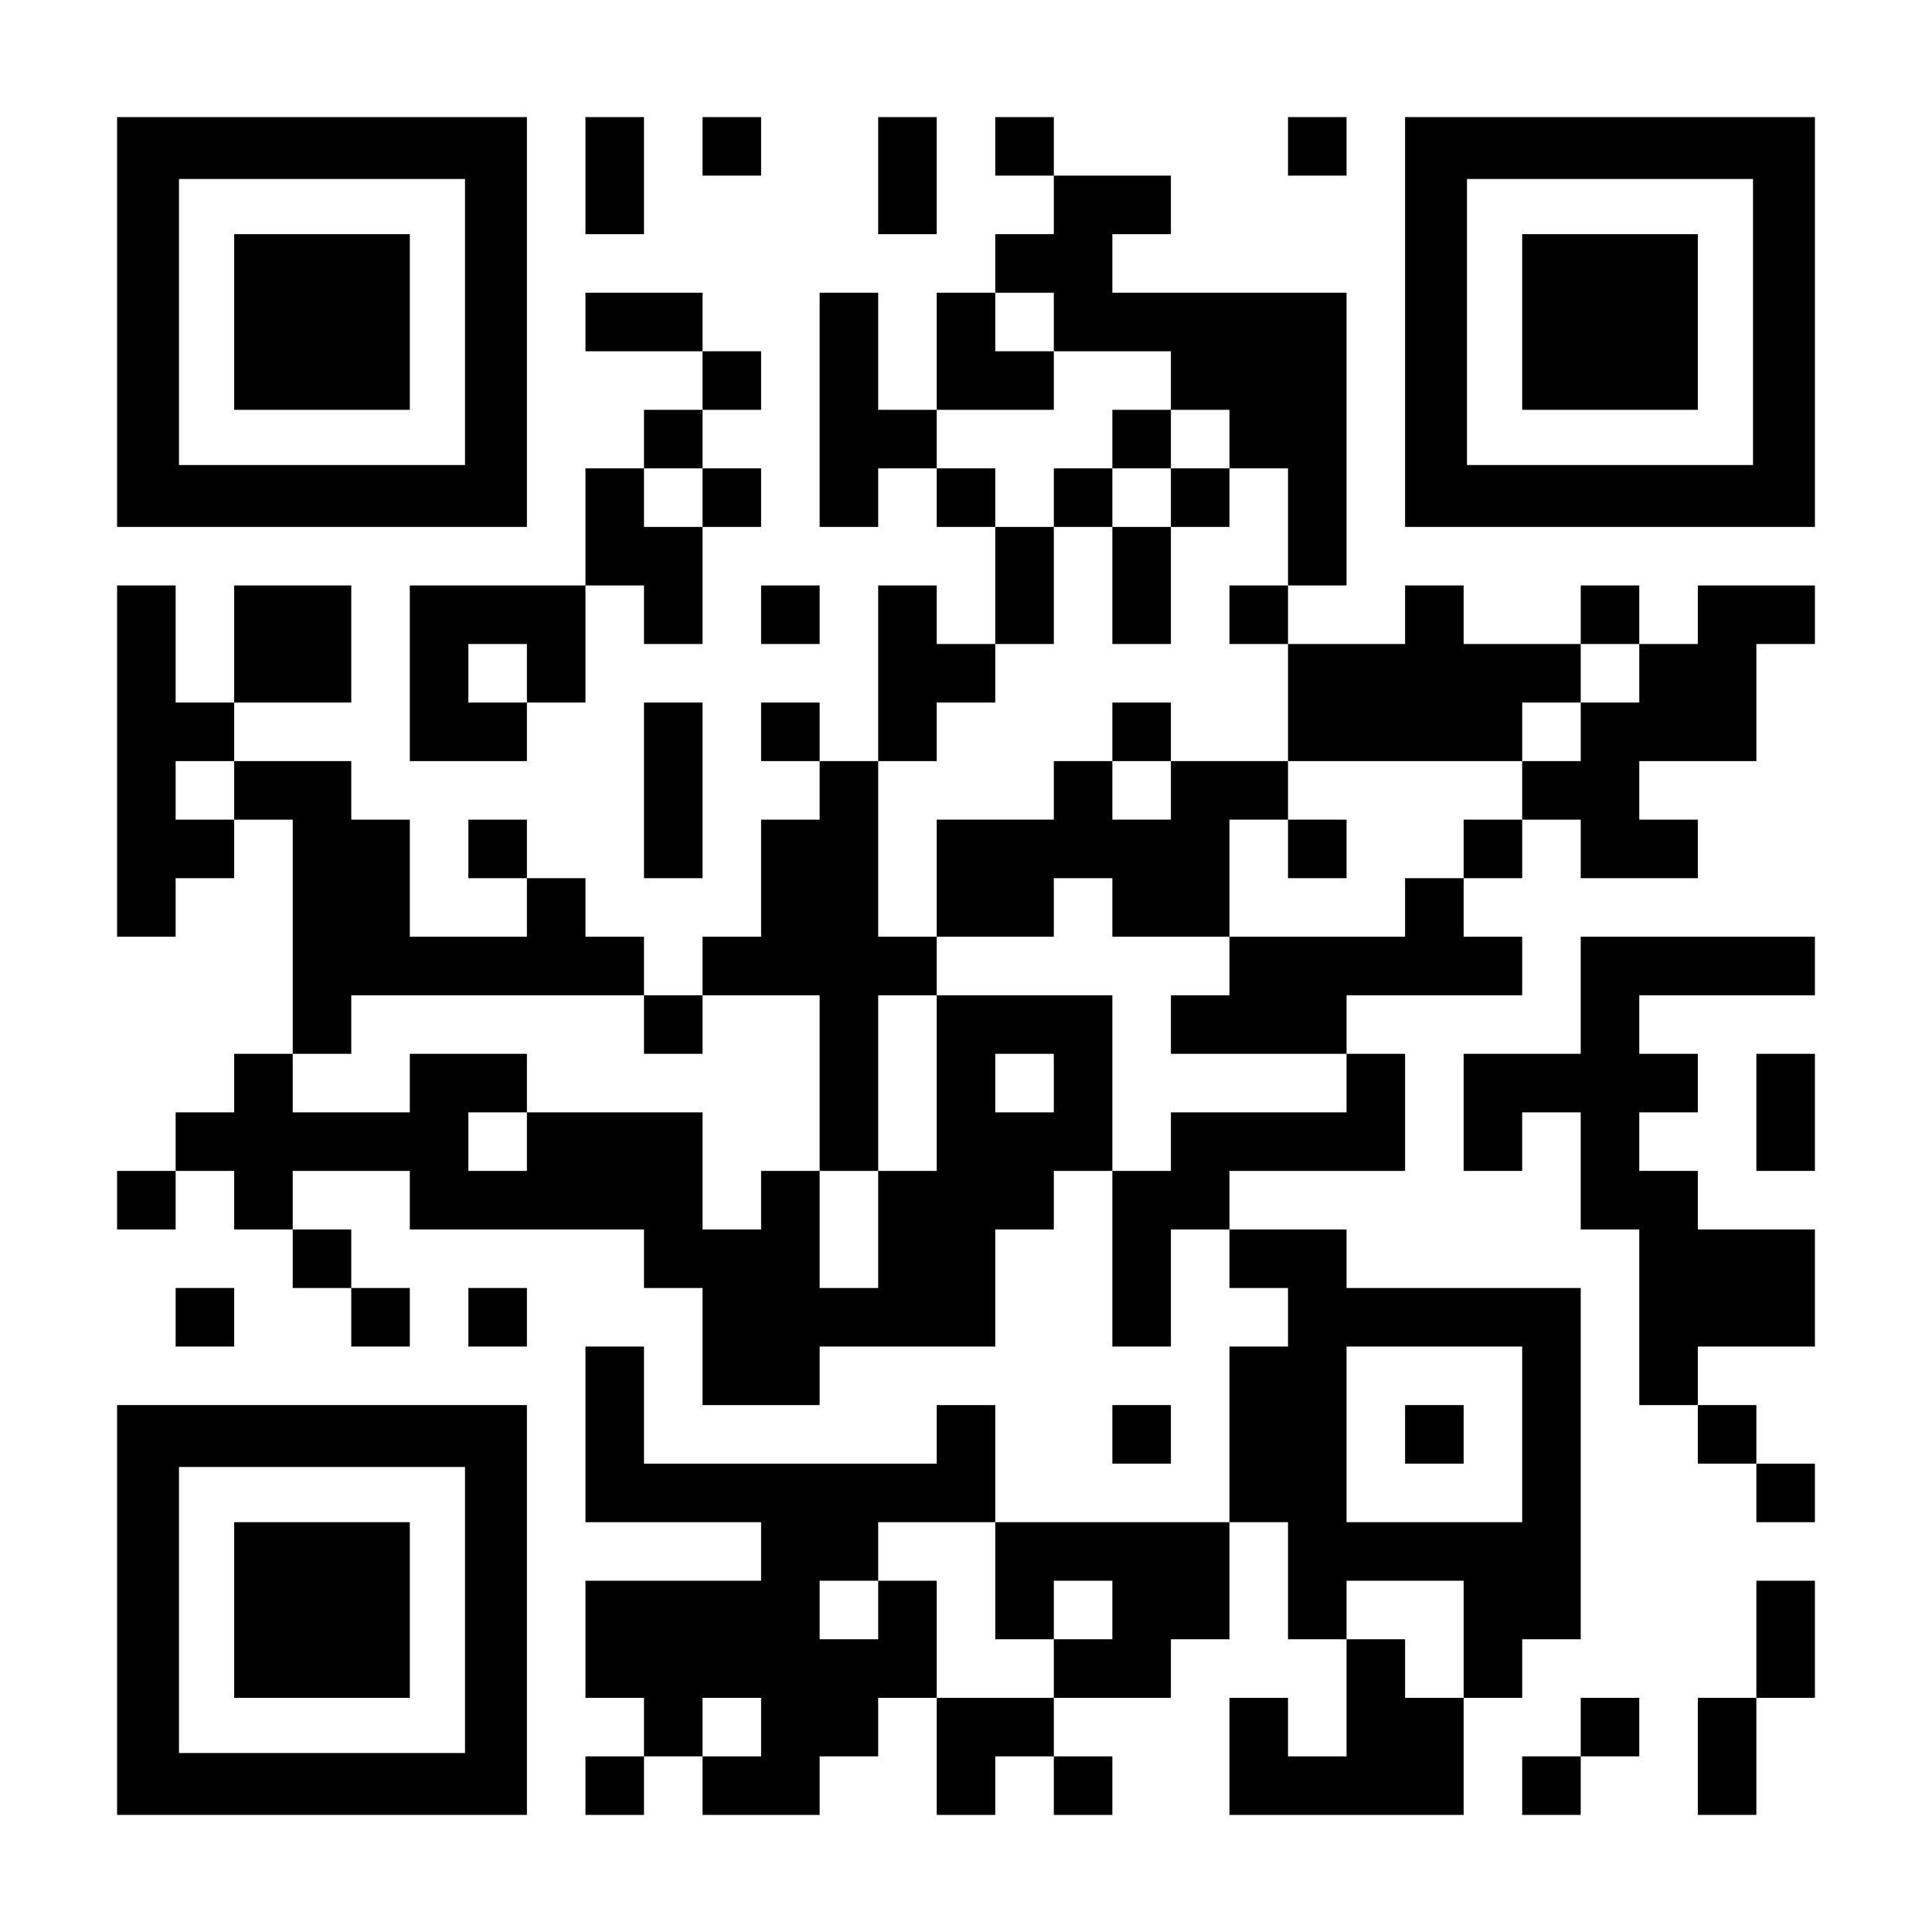 <?xml version="1.0" encoding="UTF-8" standalone="yes"?>
<svg version="1.0" xmlns="http://www.w3.org/2000/svg" width="1155px" height="1155px" viewBox="0 0 1155 1155" preserveAspectRatio="xMidYMid meet">
  <g transform="translate(0,1155) scale(0.1,-0.1)" fill="#000000" stroke="none">
    <path d="M700 9625 l0 -1225 1225 0 1225 0 0 1225 0 1225 -1225 0 -1225 0 0
-1225z m2080 0 l0 -855 -855 0 -855 0 0 855 0 855 855 0 855 0 0 -855z"/>
    <path d="M1400 9625 l0 -525 525 0 525 0 0 525 0 525 -525 0 -525 0 0 -525z"/>
    <path d="M3500 10500 l0 -350 175 0 175 0 0 350 0 350 -175 0 -175 0 0 -350z"/>
    <path d="M4200 10675 l0 -175 175 0 175 0 0 175 0 175 -175 0 -175 0 0 -175z"/>
    <path d="M5250 10500 l0 -350 175 0 175 0 0 350 0 350 -175 0 -175 0 0 -350z"/>
    <path d="M5950 10675 l0 -175 175 0 175 0 0 -175 0 -175 -175 0 -175 0 0 -175
0 -175 -175 0 -175 0 0 -350 0 -350 -175 0 -175 0 0 350 0 350 -175 0 -175 0
0 -700 0 -700 175 0 175 0 0 175 0 175 175 0 175 0 0 -175 0 -175 175 0 175 0
0 -350 0 -350 -175 0 -175 0 0 175 0 175 -175 0 -175 0 0 -525 0 -525 -175 0
-175 0 0 175 0 175 -175 0 -175 0 0 -175 0 -175 175 0 175 0 0 -175 0 -175
-175 0 -175 0 0 -350 0 -350 -175 0 -175 0 0 -175 0 -175 -175 0 -175 0 0 175
0 175 -175 0 -175 0 0 175 0 175 -175 0 -175 0 0 175 0 175 -175 0 -175 0 0
-175 0 -175 175 0 175 0 0 -175 0 -175 -350 0 -350 0 0 350 0 350 -175 0 -175
0 0 175 0 175 -350 0 -350 0 0 175 0 175 350 0 350 0 0 350 0 350 -350 0 -350
0 0 -350 0 -350 -175 0 -175 0 0 350 0 350 -175 0 -175 0 0 -1050 0 -1050 175
0 175 0 0 175 0 175 175 0 175 0 0 175 0 175 175 0 175 0 0 -700 0 -700 -175
0 -175 0 0 -175 0 -175 -175 0 -175 0 0 -175 0 -175 -175 0 -175 0 0 -175 0
-175 175 0 175 0 0 175 0 175 175 0 175 0 0 -175 0 -175 175 0 175 0 0 -175 0
-175 175 0 175 0 0 -175 0 -175 175 0 175 0 0 175 0 175 -175 0 -175 0 0 175
0 175 -175 0 -175 0 0 175 0 175 350 0 350 0 0 -175 0 -175 700 0 700 0 0
-175 0 -175 175 0 175 0 0 -350 0 -350 350 0 350 0 0 175 0 175 525 0 525 0 0
350 0 350 175 0 175 0 0 175 0 175 175 0 175 0 0 -525 0 -525 175 0 175 0 0
350 0 350 175 0 175 0 0 -175 0 -175 175 0 175 0 0 -175 0 -175 -175 0 -175 0
0 -525 0 -525 -700 0 -700 0 0 350 0 350 -175 0 -175 0 0 -175 0 -175 -875 0
-875 0 0 350 0 350 -175 0 -175 0 0 -525 0 -525 525 0 525 0 0 -175 0 -175
-525 0 -525 0 0 -350 0 -350 175 0 175 0 0 -175 0 -175 -175 0 -175 0 0 -175
0 -175 175 0 175 0 0 175 0 175 175 0 175 0 0 -175 0 -175 350 0 350 0 0 175
0 175 175 0 175 0 0 175 0 175 175 0 175 0 0 -350 0 -350 175 0 175 0 0 175 0
175 175 0 175 0 0 -175 0 -175 175 0 175 0 0 175 0 175 -175 0 -175 0 0 175 0
175 350 0 350 0 0 175 0 175 175 0 175 0 0 350 0 350 175 0 175 0 0 -350 0
-350 175 0 175 0 0 -350 0 -350 -175 0 -175 0 0 175 0 175 -175 0 -175 0 0
-350 0 -350 700 0 700 0 0 350 0 350 175 0 175 0 0 175 0 175 175 0 175 0 0
1050 0 1050 -700 0 -700 0 0 175 0 175 -350 0 -350 0 0 175 0 175 525 0 525 0
0 350 0 350 -175 0 -175 0 0 175 0 175 525 0 525 0 0 175 0 175 -175 0 -175 0
0 175 0 175 175 0 175 0 0 175 0 175 175 0 175 0 0 -175 0 -175 350 0 350 0 0
175 0 175 -175 0 -175 0 0 175 0 175 350 0 350 0 0 350 0 350 175 0 175 0 0
175 0 175 -350 0 -350 0 0 -175 0 -175 -175 0 -175 0 0 175 0 175 -175 0 -175
0 0 -175 0 -175 -350 0 -350 0 0 175 0 175 -175 0 -175 0 0 -175 0 -175 -350
0 -350 0 0 175 0 175 175 0 175 0 0 875 0 875 -700 0 -700 0 0 175 0 175 175
0 175 0 0 175 0 175 -350 0 -350 0 0 175 0 175 -175 0 -175 0 0 -175z m350
-1050 l0 -175 350 0 350 0 0 -175 0 -175 175 0 175 0 0 -175 0 -175 175 0 175
0 0 -350 0 -350 -175 0 -175 0 0 -175 0 -175 175 0 175 0 0 -350 0 -350 700 0
700 0 0 175 0 175 175 0 175 0 0 175 0 175 175 0 175 0 0 -175 0 -175 -175 0
-175 0 0 -175 0 -175 -175 0 -175 0 0 -175 0 -175 -175 0 -175 0 0 -175 0
-175 -175 0 -175 0 0 -175 0 -175 -525 0 -525 0 0 -175 0 -175 -175 0 -175 0
0 -175 0 -175 525 0 525 0 0 -175 0 -175 -525 0 -525 0 0 -175 0 -175 -175 0
-175 0 0 525 0 525 -525 0 -525 0 0 -525 0 -525 -175 0 -175 0 0 -350 0 -350
-175 0 -175 0 0 350 0 350 -175 0 -175 0 0 -175 0 -175 -175 0 -175 0 0 350 0
350 -525 0 -525 0 0 -175 0 -175 -175 0 -175 0 0 175 0 175 175 0 175 0 0 175
0 175 -350 0 -350 0 0 -175 0 -175 -350 0 -350 0 0 175 0 175 175 0 175 0 0
175 0 175 875 0 875 0 0 -175 0 -175 175 0 175 0 0 175 0 175 350 0 350 0 0
-525 0 -525 175 0 175 0 0 525 0 525 175 0 175 0 0 175 0 175 -175 0 -175 0 0
525 0 525 175 0 175 0 0 175 0 175 175 0 175 0 0 175 0 175 175 0 175 0 0 350
0 350 -175 0 -175 0 0 175 0 175 -175 0 -175 0 0 175 0 175 350 0 350 0 0 175
0 175 -175 0 -175 0 0 175 0 175 175 0 175 0 0 -175z m-4900 -2800 l0 -175
-175 0 -175 0 0 175 0 175 175 0 175 0 0 -175z m4900 -1750 l0 -175 -175 0
-175 0 0 175 0 175 175 0 175 0 0 -175z m2800 -2100 l0 -525 -525 0 -525 0 0
525 0 525 525 0 525 0 0 -525z m-3150 -875 l0 -350 175 0 175 0 0 175 0 175
175 0 175 0 0 -175 0 -175 -175 0 -175 0 0 -175 0 -175 -350 0 -350 0 0 350 0
350 -175 0 -175 0 0 -175 0 -175 -175 0 -175 0 0 175 0 175 175 0 175 0 0 175
0 175 350 0 350 0 0 -350z m2800 -350 l0 -350 -175 0 -175 0 0 175 0 175 -175
0 -175 0 0 175 0 175 350 0 350 0 0 -350z m-4200 -525 l0 -175 -175 0 -175 0
0 175 0 175 175 0 175 0 0 -175z"/>
    <path d="M6650 8925 l0 -175 -175 0 -175 0 0 -175 0 -175 175 0 175 0 0 -350
0 -350 175 0 175 0 0 350 0 350 175 0 175 0 0 175 0 175 -175 0 -175 0 0 175
0 175 -175 0 -175 0 0 -175z m350 -350 l0 -175 -175 0 -175 0 0 175 0 175 175
0 175 0 0 -175z"/>
    <path d="M6650 7175 l0 -175 -175 0 -175 0 0 -175 0 -175 -350 0 -350 0 0
-350 0 -350 350 0 350 0 0 175 0 175 175 0 175 0 0 -175 0 -175 350 0 350 0 0
350 0 350 175 0 175 0 0 -175 0 -175 175 0 175 0 0 175 0 175 -175 0 -175 0 0
175 0 175 -350 0 -350 0 0 175 0 175 -175 0 -175 0 0 -175z m350 -350 l0 -175
-175 0 -175 0 0 175 0 175 175 0 175 0 0 -175z"/>
    <path d="M8400 2975 l0 -175 175 0 175 0 0 175 0 175 -175 0 -175 0 0 -175z"/>
    <path d="M7700 10675 l0 -175 175 0 175 0 0 175 0 175 -175 0 -175 0 0 -175z"/>
    <path d="M8400 9625 l0 -1225 1225 0 1225 0 0 1225 0 1225 -1225 0 -1225 0 0
-1225z m2080 0 l0 -855 -855 0 -855 0 0 855 0 855 855 0 855 0 0 -855z"/>
    <path d="M9100 9625 l0 -525 525 0 525 0 0 525 0 525 -525 0 -525 0 0 -525z"/>
    <path d="M3500 9625 l0 -175 350 0 350 0 0 -175 0 -175 -175 0 -175 0 0 -175
0 -175 -175 0 -175 0 0 -350 0 -350 -525 0 -525 0 0 -525 0 -525 350 0 350 0
0 175 0 175 175 0 175 0 0 350 0 350 175 0 175 0 0 -175 0 -175 175 0 175 0 0
350 0 350 175 0 175 0 0 175 0 175 -175 0 -175 0 0 175 0 175 175 0 175 0 0
175 0 175 -175 0 -175 0 0 175 0 175 -350 0 -350 0 0 -175z m700 -1050 l0
-175 -175 0 -175 0 0 175 0 175 175 0 175 0 0 -175z m-1050 -1050 l0 -175
-175 0 -175 0 0 175 0 175 175 0 175 0 0 -175z"/>
    <path d="M4550 7875 l0 -175 175 0 175 0 0 175 0 175 -175 0 -175 0 0 -175z"/>
    <path d="M3850 6825 l0 -525 175 0 175 0 0 525 0 525 -175 0 -175 0 0 -525z"/>
    <path d="M9450 5600 l0 -350 -350 0 -350 0 0 -350 0 -350 175 0 175 0 0 175 0
175 175 0 175 0 0 -350 0 -350 175 0 175 0 0 -525 0 -525 175 0 175 0 0 -175
0 -175 175 0 175 0 0 -175 0 -175 175 0 175 0 0 175 0 175 -175 0 -175 0 0
175 0 175 -175 0 -175 0 0 175 0 175 350 0 350 0 0 350 0 350 -350 0 -350 0 0
175 0 175 -175 0 -175 0 0 175 0 175 175 0 175 0 0 175 0 175 -175 0 -175 0 0
175 0 175 525 0 525 0 0 175 0 175 -700 0 -700 0 0 -350z"/>
    <path d="M10500 4900 l0 -350 175 0 175 0 0 350 0 350 -175 0 -175 0 0 -350z"/>
    <path d="M1050 3675 l0 -175 175 0 175 0 0 175 0 175 -175 0 -175 0 0 -175z"/>
    <path d="M2800 3675 l0 -175 175 0 175 0 0 175 0 175 -175 0 -175 0 0 -175z"/>
    <path d="M700 1925 l0 -1225 1225 0 1225 0 0 1225 0 1225 -1225 0 -1225 0 0
-1225z m2080 0 l0 -855 -855 0 -855 0 0 855 0 855 855 0 855 0 0 -855z"/>
    <path d="M1400 1925 l0 -525 525 0 525 0 0 525 0 525 -525 0 -525 0 0 -525z"/>
    <path d="M6650 2975 l0 -175 175 0 175 0 0 175 0 175 -175 0 -175 0 0 -175z"/>
    <path d="M10500 1750 l0 -350 -175 0 -175 0 0 -350 0 -350 175 0 175 0 0 350
0 350 175 0 175 0 0 350 0 350 -175 0 -175 0 0 -350z"/>
    <path d="M9450 1225 l0 -175 -175 0 -175 0 0 -175 0 -175 175 0 175 0 0 175 0
175 175 0 175 0 0 175 0 175 -175 0 -175 0 0 -175z"/>
  </g>
</svg>